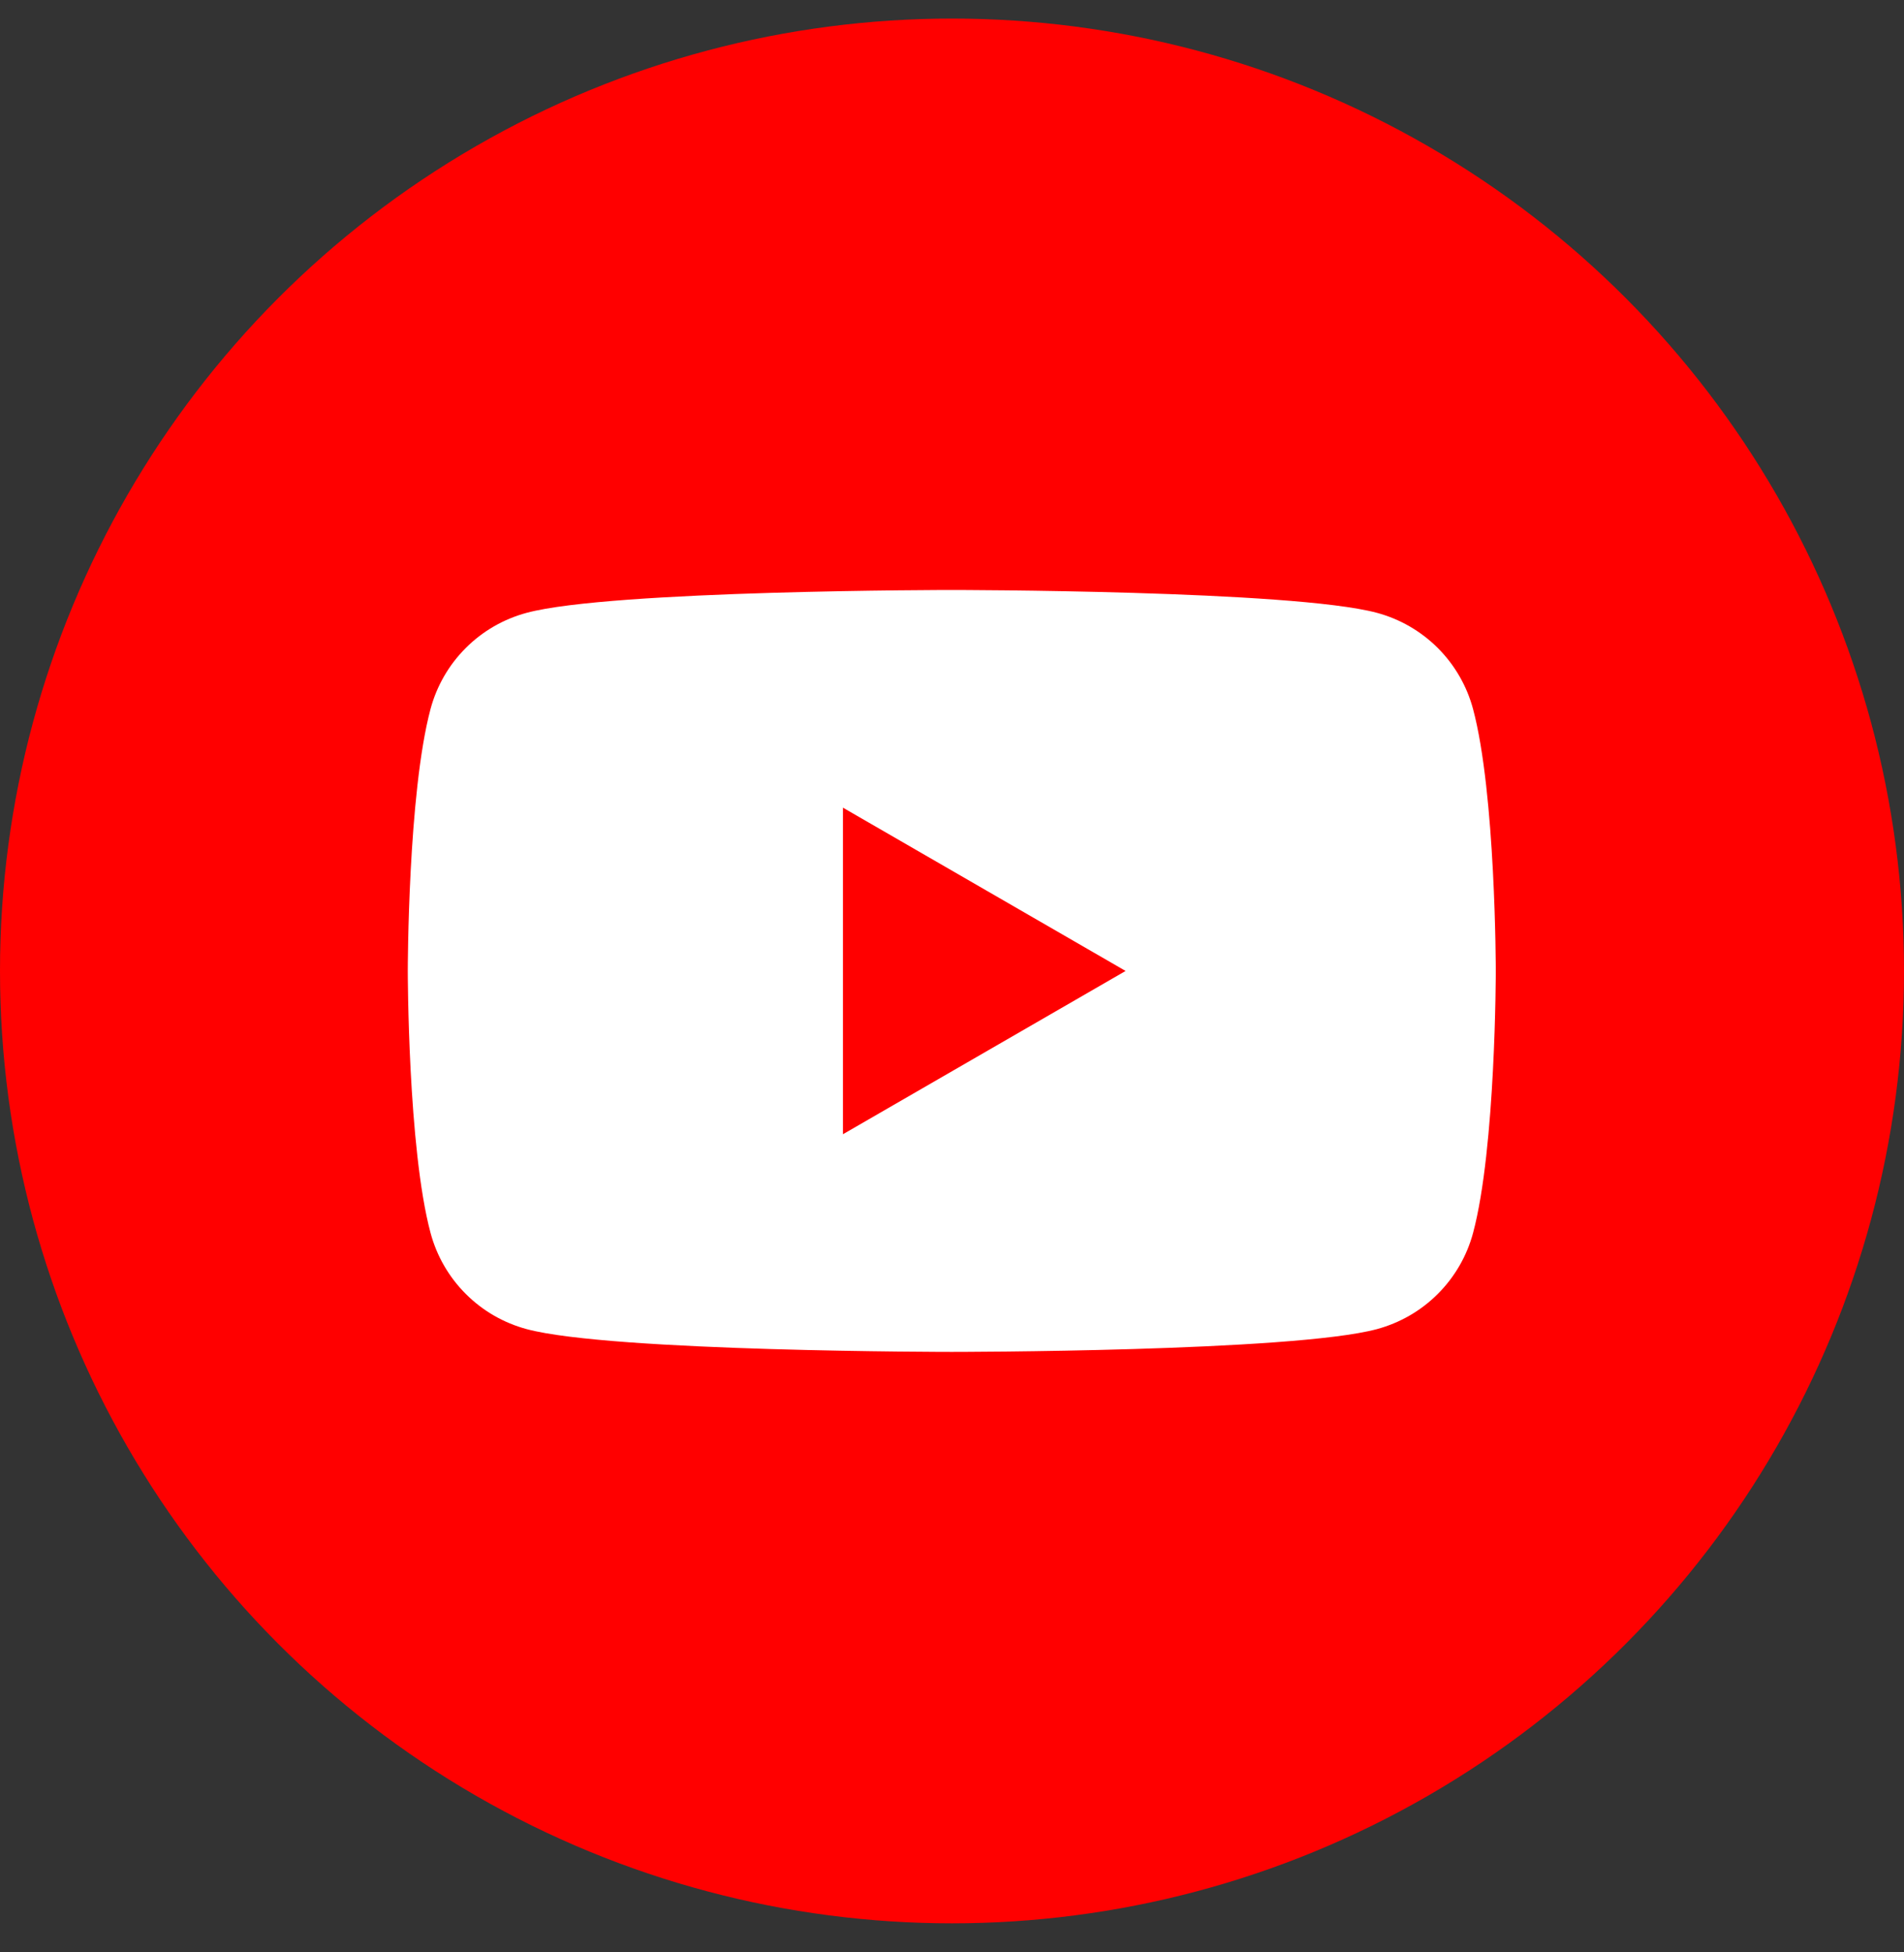 <svg width="40" height="41" viewBox="0 0 40 41" fill="none" xmlns="http://www.w3.org/2000/svg">
<rect x="0" y="0" width="40" height="41" fill="#333333" stroke="none"/>
<g clip-path="url(#clip0_27841_10656)">
<circle cx="20" cy="20.39" r="20" fill="#FF0000"/>
<path d="M19.996 12.39C20.032 12.39 27.147 12.392 28.926 12.869C29.41 12.999 29.851 13.254 30.206 13.608C30.56 13.962 30.816 14.404 30.946 14.888C31.421 16.661 31.424 20.347 31.424 20.389C31.424 20.389 31.424 24.109 30.947 25.891C30.817 26.375 30.561 26.818 30.206 27.172C29.852 27.527 29.41 27.781 28.926 27.912C27.148 28.389 20.032 28.39 19.996 28.39C19.996 28.39 12.848 28.39 11.066 27.912C10.581 27.782 10.139 27.527 9.785 27.172C9.43 26.818 9.175 26.376 9.045 25.891C8.567 24.109 8.567 20.389 8.567 20.389C8.567 20.347 8.57 16.661 9.045 14.888C9.175 14.404 9.43 13.962 9.785 13.608C10.139 13.253 10.581 12.999 11.065 12.869C12.848 12.39 19.996 12.39 19.996 12.39ZM17.709 23.819L23.647 20.39L17.709 16.961V23.819Z" fill="white"/>
</g>
<defs>
<clipPath id="clip0_27841_10656">
<rect width="40" height="40" fill="white" transform="translate(0 0.39)"/>
</clipPath>
</defs>
</svg>

